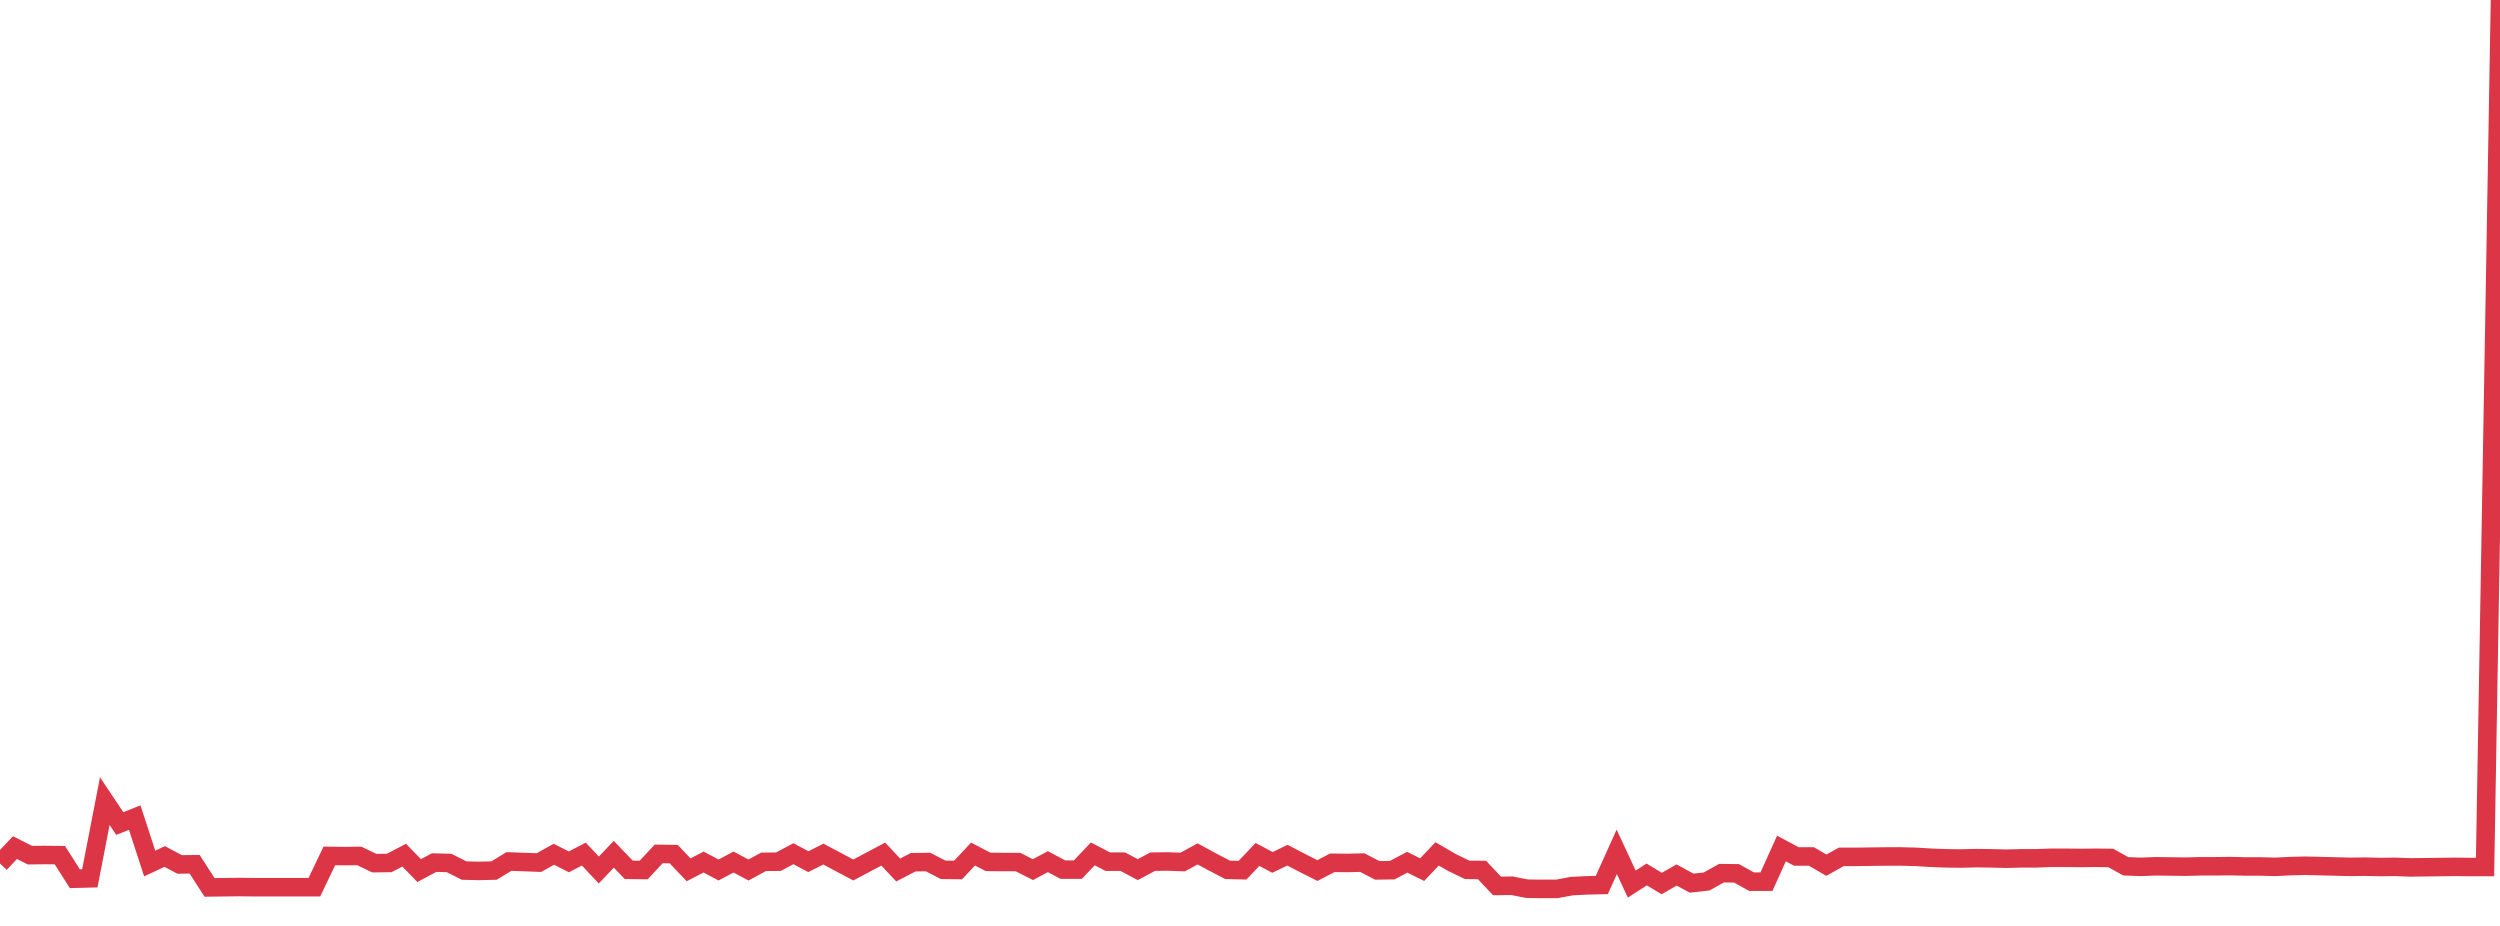 <?xml version="1.0" standalone="no"?>
<!DOCTYPE svg PUBLIC "-//W3C//DTD SVG 1.1//EN" "http://www.w3.org/Graphics/SVG/1.1/DTD/svg11.dtd">
<svg width="135" height="50" viewBox="0 0 135 50" preserveAspectRatio="none" class="sparkline" xmlns="http://www.w3.org/2000/svg"
xmlns:xlink="http://www.w3.org/1999/xlink"><path  class="sparkline--line" d="M 0 46.63 L 0 46.63 L 0.808 45.77 L 1.617 46.18 L 2.425 46.17 L 3.234 46.18 L 4.042 47.45 L 4.85 47.43 L 5.659 43.26 L 6.467 44.47 L 7.275 44.15 L 8.084 46.63 L 8.892 46.25 L 9.701 46.68 L 10.509 46.67 L 11.317 47.92 L 12.126 47.91 L 12.934 47.9 L 13.743 47.91 L 14.551 47.91 L 15.359 47.91 L 16.168 47.91 L 16.976 47.91 L 17.784 46.22 L 18.593 46.23 L 19.401 46.22 L 20.21 46.61 L 21.018 46.6 L 21.826 46.18 L 22.635 47.01 L 23.443 46.58 L 24.251 46.6 L 25.06 47.01 L 25.868 47.03 L 26.677 47.01 L 27.485 46.52 L 28.293 46.55 L 29.102 46.58 L 29.91 46.13 L 30.719 46.54 L 31.527 46.12 L 32.335 46.98 L 33.144 46.13 L 33.952 46.97 L 34.76 46.98 L 35.569 46.11 L 36.377 46.12 L 37.186 46.97 L 37.994 46.55 L 38.802 46.98 L 39.611 46.55 L 40.419 46.98 L 41.228 46.54 L 42.036 46.53 L 42.844 46.1 L 43.653 46.53 L 44.461 46.12 L 45.269 46.55 L 46.078 46.98 L 46.886 46.55 L 47.695 46.12 L 48.503 46.98 L 49.311 46.56 L 50.12 46.55 L 50.928 46.97 L 51.737 46.98 L 52.545 46.12 L 53.353 46.54 L 54.162 46.55 L 54.97 46.55 L 55.778 46.96 L 56.587 46.53 L 57.395 46.96 L 58.204 46.96 L 59.012 46.11 L 59.82 46.53 L 60.629 46.53 L 61.437 46.96 L 62.246 46.53 L 63.054 46.52 L 63.862 46.55 L 64.671 46.11 L 65.479 46.55 L 66.287 46.97 L 67.096 46.99 L 67.904 46.14 L 68.713 46.57 L 69.521 46.18 L 70.329 46.6 L 71.138 47.01 L 71.946 46.59 L 72.754 46.6 L 73.563 46.58 L 74.371 47 L 75.18 46.99 L 75.988 46.56 L 76.796 46.96 L 77.605 46.11 L 78.413 46.58 L 79.222 46.97 L 80.03 46.98 L 80.838 47.84 L 81.647 47.83 L 82.455 47.99 L 83.263 48 L 84.072 48 L 84.88 47.85 L 85.689 47.81 L 86.497 47.79 L 87.305 46 L 88.114 47.74 L 88.922 47.22 L 89.731 47.71 L 90.539 47.25 L 91.347 47.69 L 92.156 47.6 L 92.964 47.15 L 93.772 47.16 L 94.581 47.61 L 95.389 47.61 L 96.198 45.82 L 97.006 46.25 L 97.814 46.25 L 98.623 46.72 L 99.431 46.27 L 100.24 46.27 L 101.048 46.26 L 101.856 46.25 L 102.665 46.25 L 103.473 46.27 L 104.281 46.32 L 105.09 46.35 L 105.898 46.36 L 106.707 46.34 L 107.515 46.35 L 108.323 46.37 L 109.132 46.35 L 109.94 46.35 L 110.749 46.32 L 111.557 46.32 L 112.365 46.33 L 113.174 46.32 L 113.982 46.33 L 114.79 46.78 L 115.599 46.81 L 116.407 46.78 L 117.216 46.79 L 118.024 46.8 L 118.832 46.78 L 119.641 46.78 L 120.449 46.77 L 121.257 46.79 L 122.066 46.79 L 122.874 46.81 L 123.683 46.77 L 124.491 46.75 L 125.299 46.77 L 126.108 46.79 L 126.916 46.81 L 127.725 46.8 L 128.533 46.82 L 129.341 46.81 L 130.15 46.84 L 130.958 46.83 L 131.766 46.82 L 132.575 46.81 L 133.383 46.82 L 134.192 46.82 L 135 0" fill="none" stroke-width="1" stroke="#dc3545"></path></svg>